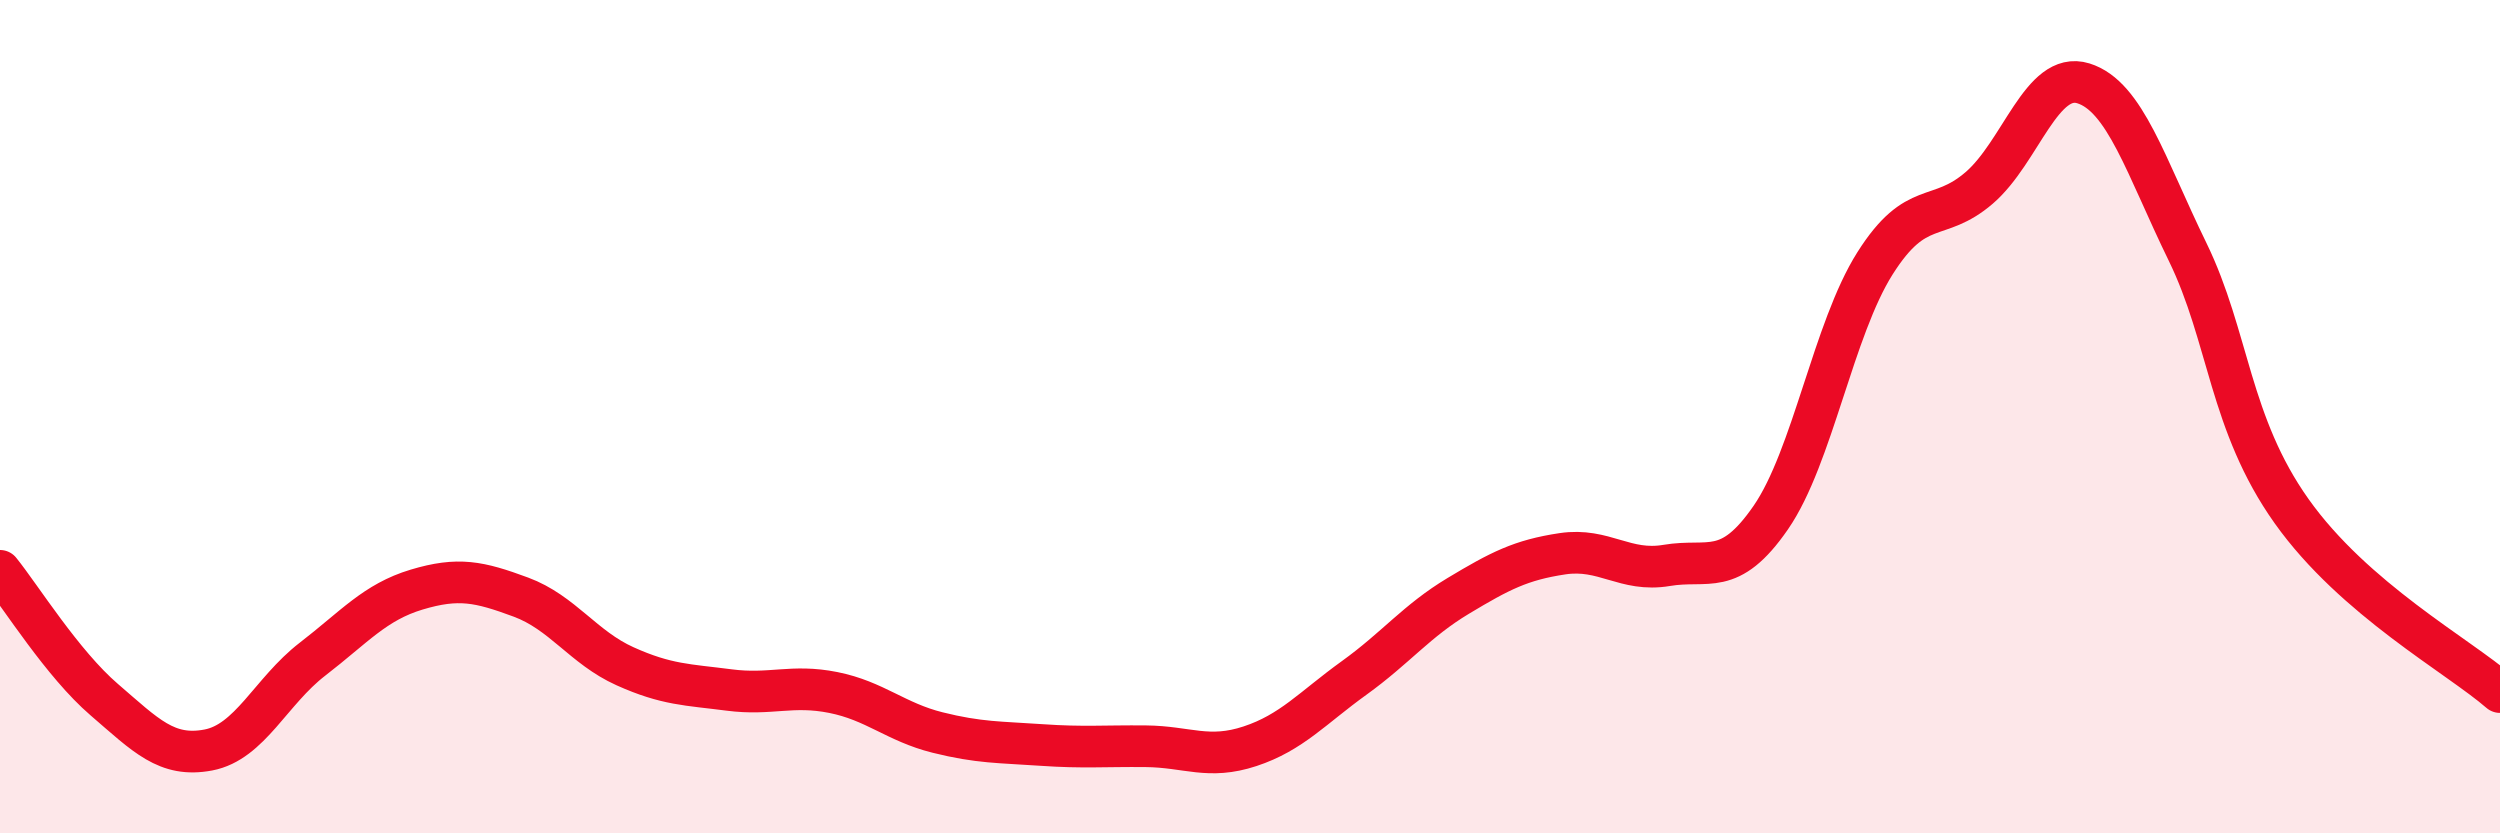 
    <svg width="60" height="20" viewBox="0 0 60 20" xmlns="http://www.w3.org/2000/svg">
      <path
        d="M 0,13.7 C 0.5,14.32 1.5,15.93 2.5,16.79 C 3.5,17.65 4,18.19 5,18 C 6,17.81 6.5,16.59 7.5,15.82 C 8.5,15.05 9,14.45 10,14.15 C 11,13.85 11.5,13.96 12.5,14.33 C 13.5,14.7 14,15.54 15,15.99 C 16,16.44 16.5,16.43 17.5,16.56 C 18.5,16.69 19,16.42 20,16.62 C 21,16.82 21.5,17.33 22.5,17.58 C 23.5,17.83 24,17.81 25,17.88 C 26,17.95 26.5,17.9 27.5,17.91 C 28.5,17.92 29,18.24 30,17.91 C 31,17.58 31.5,16.99 32.5,16.27 C 33.5,15.55 34,14.9 35,14.3 C 36,13.7 36.5,13.44 37.5,13.29 C 38.5,13.14 39,13.74 40,13.57 C 41,13.4 41.5,13.87 42.5,12.42 C 43.5,10.97 44,7.9 45,6.32 C 46,4.74 46.5,5.37 47.5,4.51 C 48.5,3.65 49,1.69 50,2 C 51,2.31 51.5,3.99 52.5,6.04 C 53.5,8.09 53.5,10.16 55,12.27 C 56.5,14.38 59,15.74 60,16.61L60 20L0 20Z"
        fill="#EB0A25"
        opacity="0.1"
        stroke-linecap="round"
        stroke-linejoin="round"
      />
      <path
        d="M 0,13.7 C 0.5,14.32 1.5,15.93 2.5,16.79 C 3.5,17.65 4,18.19 5,18 C 6,17.81 6.5,16.59 7.5,15.82 C 8.5,15.05 9,14.45 10,14.15 C 11,13.85 11.5,13.96 12.5,14.33 C 13.5,14.7 14,15.54 15,15.99 C 16,16.44 16.5,16.43 17.5,16.56 C 18.5,16.69 19,16.42 20,16.62 C 21,16.82 21.5,17.33 22.5,17.58 C 23.5,17.83 24,17.81 25,17.88 C 26,17.95 26.5,17.9 27.5,17.91 C 28.5,17.92 29,18.24 30,17.91 C 31,17.58 31.5,16.99 32.5,16.27 C 33.5,15.55 34,14.9 35,14.3 C 36,13.7 36.5,13.44 37.5,13.29 C 38.5,13.14 39,13.74 40,13.57 C 41,13.4 41.5,13.87 42.5,12.42 C 43.5,10.97 44,7.9 45,6.32 C 46,4.74 46.5,5.37 47.5,4.51 C 48.5,3.65 49,1.69 50,2 C 51,2.31 51.5,3.99 52.5,6.04 C 53.5,8.09 53.5,10.16 55,12.27 C 56.5,14.38 59,15.74 60,16.61"
        stroke="#EB0A25"
        stroke-width="1"
        fill="none"
        stroke-linecap="round"
        stroke-linejoin="round"
      />
    </svg>
  